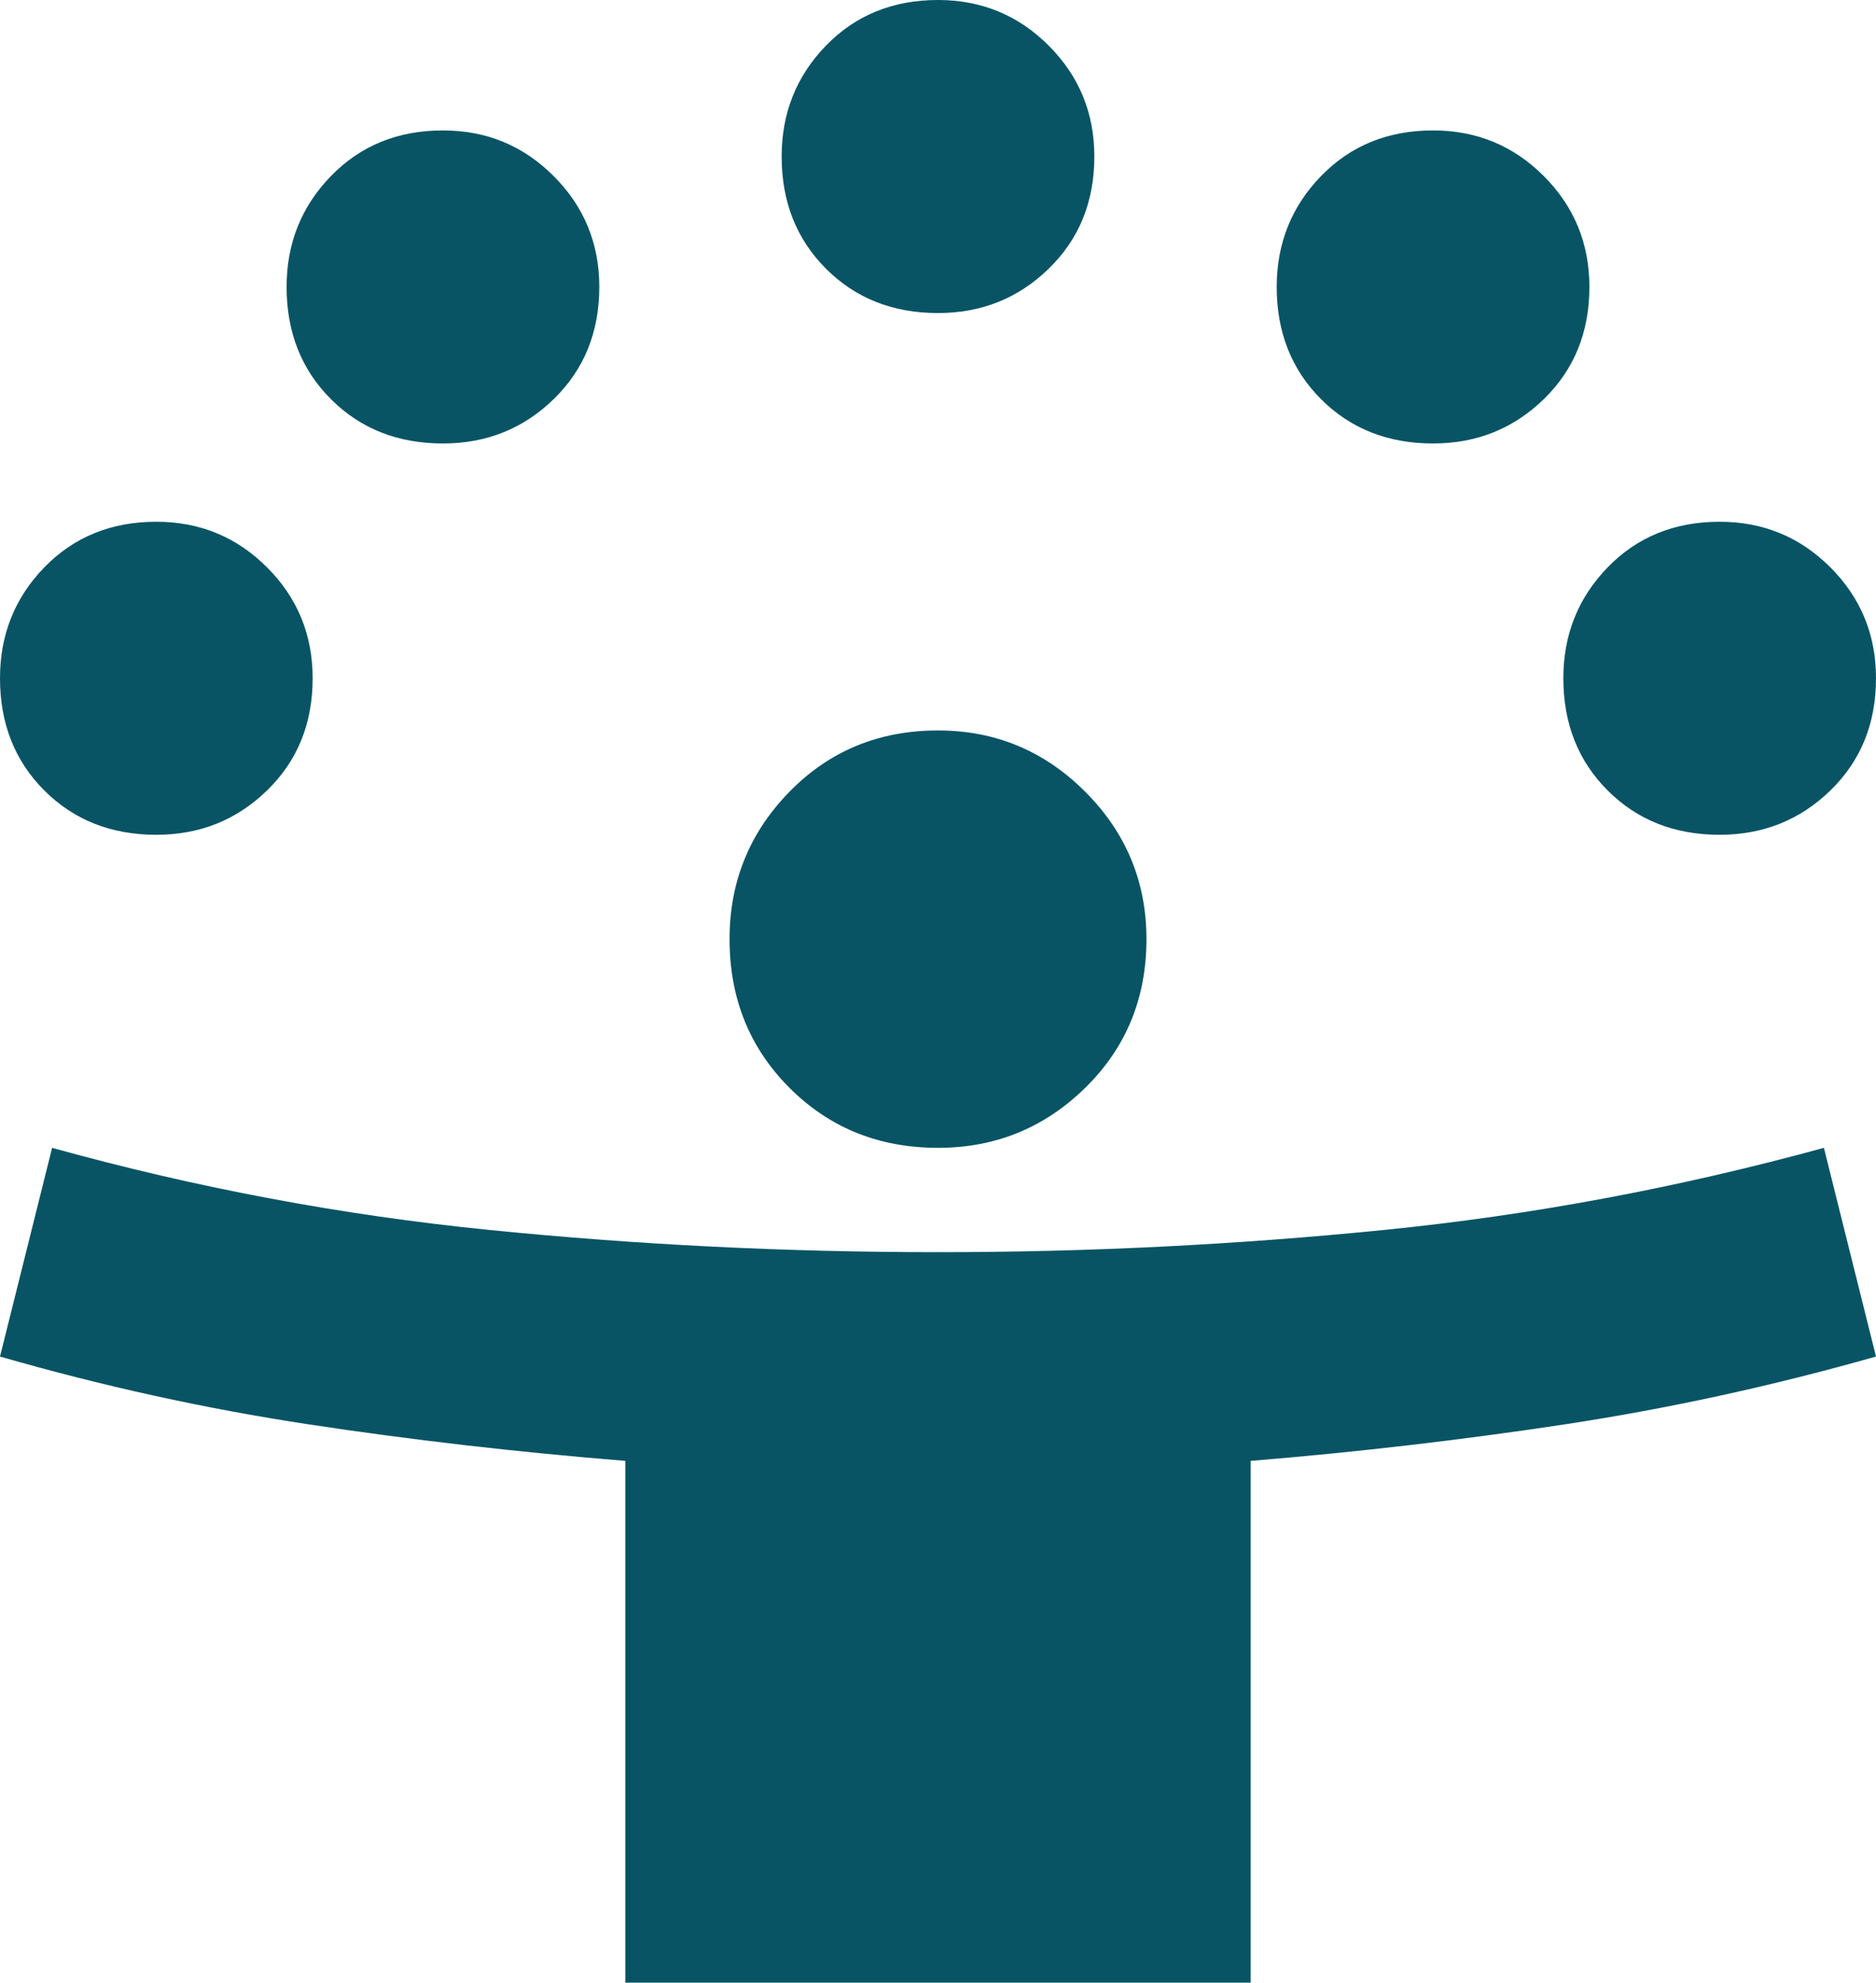 <svg width="53" height="56" viewBox="0 0 53 56" fill="none" xmlns="http://www.w3.org/2000/svg">
<path d="M17.667 56V41.263C14.624 41.017 11.643 40.674 8.723 40.232C5.803 39.789 2.895 39.151 0 38.316L1.472 32.421C5.545 33.551 9.668 34.325 13.839 34.742C18.01 35.16 22.231 35.368 26.5 35.368C30.72 35.368 34.916 35.16 39.087 34.742C43.259 34.325 47.406 33.551 51.528 32.421L53 38.316C50.056 39.151 47.123 39.789 44.203 40.232C41.284 40.674 38.327 41.017 35.333 41.263V56H17.667ZM26.5 32.421C24.831 32.421 23.433 31.856 22.304 30.726C21.175 29.596 20.611 28.197 20.611 26.526C20.611 24.905 21.175 23.517 22.304 22.363C23.433 21.209 24.831 20.632 26.5 20.632C28.119 20.632 29.506 21.209 30.659 22.363C31.812 23.517 32.389 24.905 32.389 26.526C32.389 28.197 31.812 29.596 30.659 30.726C29.506 31.856 28.119 32.421 26.5 32.421ZM4.417 23.579C3.141 23.579 2.086 23.161 1.251 22.326C0.417 21.491 0 20.435 0 19.158C0 17.93 0.417 16.886 1.251 16.026C2.086 15.167 3.141 14.737 4.417 14.737C5.644 14.737 6.686 15.167 7.545 16.026C8.404 16.886 8.833 17.93 8.833 19.158C8.833 20.435 8.404 21.491 7.545 22.326C6.686 23.161 5.644 23.579 4.417 23.579ZM48.583 23.579C47.307 23.579 46.252 23.161 45.418 22.326C44.584 21.491 44.167 20.435 44.167 19.158C44.167 17.93 44.584 16.886 45.418 16.026C46.252 15.167 47.307 14.737 48.583 14.737C49.81 14.737 50.853 15.167 51.712 16.026C52.571 16.886 53 17.93 53 19.158C53 20.435 52.571 21.491 51.712 22.326C50.853 23.161 49.81 23.579 48.583 23.579ZM12.514 12.526C11.238 12.526 10.183 12.109 9.349 11.274C8.514 10.439 8.097 9.382 8.097 8.105C8.097 6.877 8.514 5.833 9.349 4.974C10.183 4.114 11.238 3.684 12.514 3.684C13.741 3.684 14.784 4.114 15.642 4.974C16.501 5.833 16.931 6.877 16.931 8.105C16.931 9.382 16.501 10.439 15.642 11.274C14.784 12.109 13.741 12.526 12.514 12.526ZM40.486 12.526C39.21 12.526 38.155 12.109 37.321 11.274C36.487 10.439 36.069 9.382 36.069 8.105C36.069 6.877 36.487 5.833 37.321 4.974C38.155 4.114 39.21 3.684 40.486 3.684C41.713 3.684 42.756 4.114 43.615 4.974C44.473 5.833 44.903 6.877 44.903 8.105C44.903 9.382 44.473 10.439 43.615 11.274C42.756 12.109 41.713 12.526 40.486 12.526ZM26.5 8.842C25.224 8.842 24.169 8.425 23.335 7.589C22.5 6.754 22.083 5.698 22.083 4.421C22.083 3.193 22.5 2.149 23.335 1.289C24.169 0.43 25.224 0 26.5 0C27.727 0 28.77 0.43 29.628 1.289C30.487 2.149 30.917 3.193 30.917 4.421C30.917 5.698 30.487 6.754 29.628 7.589C28.77 8.425 27.727 8.842 26.5 8.842Z" fill="#085465"/>
</svg>
